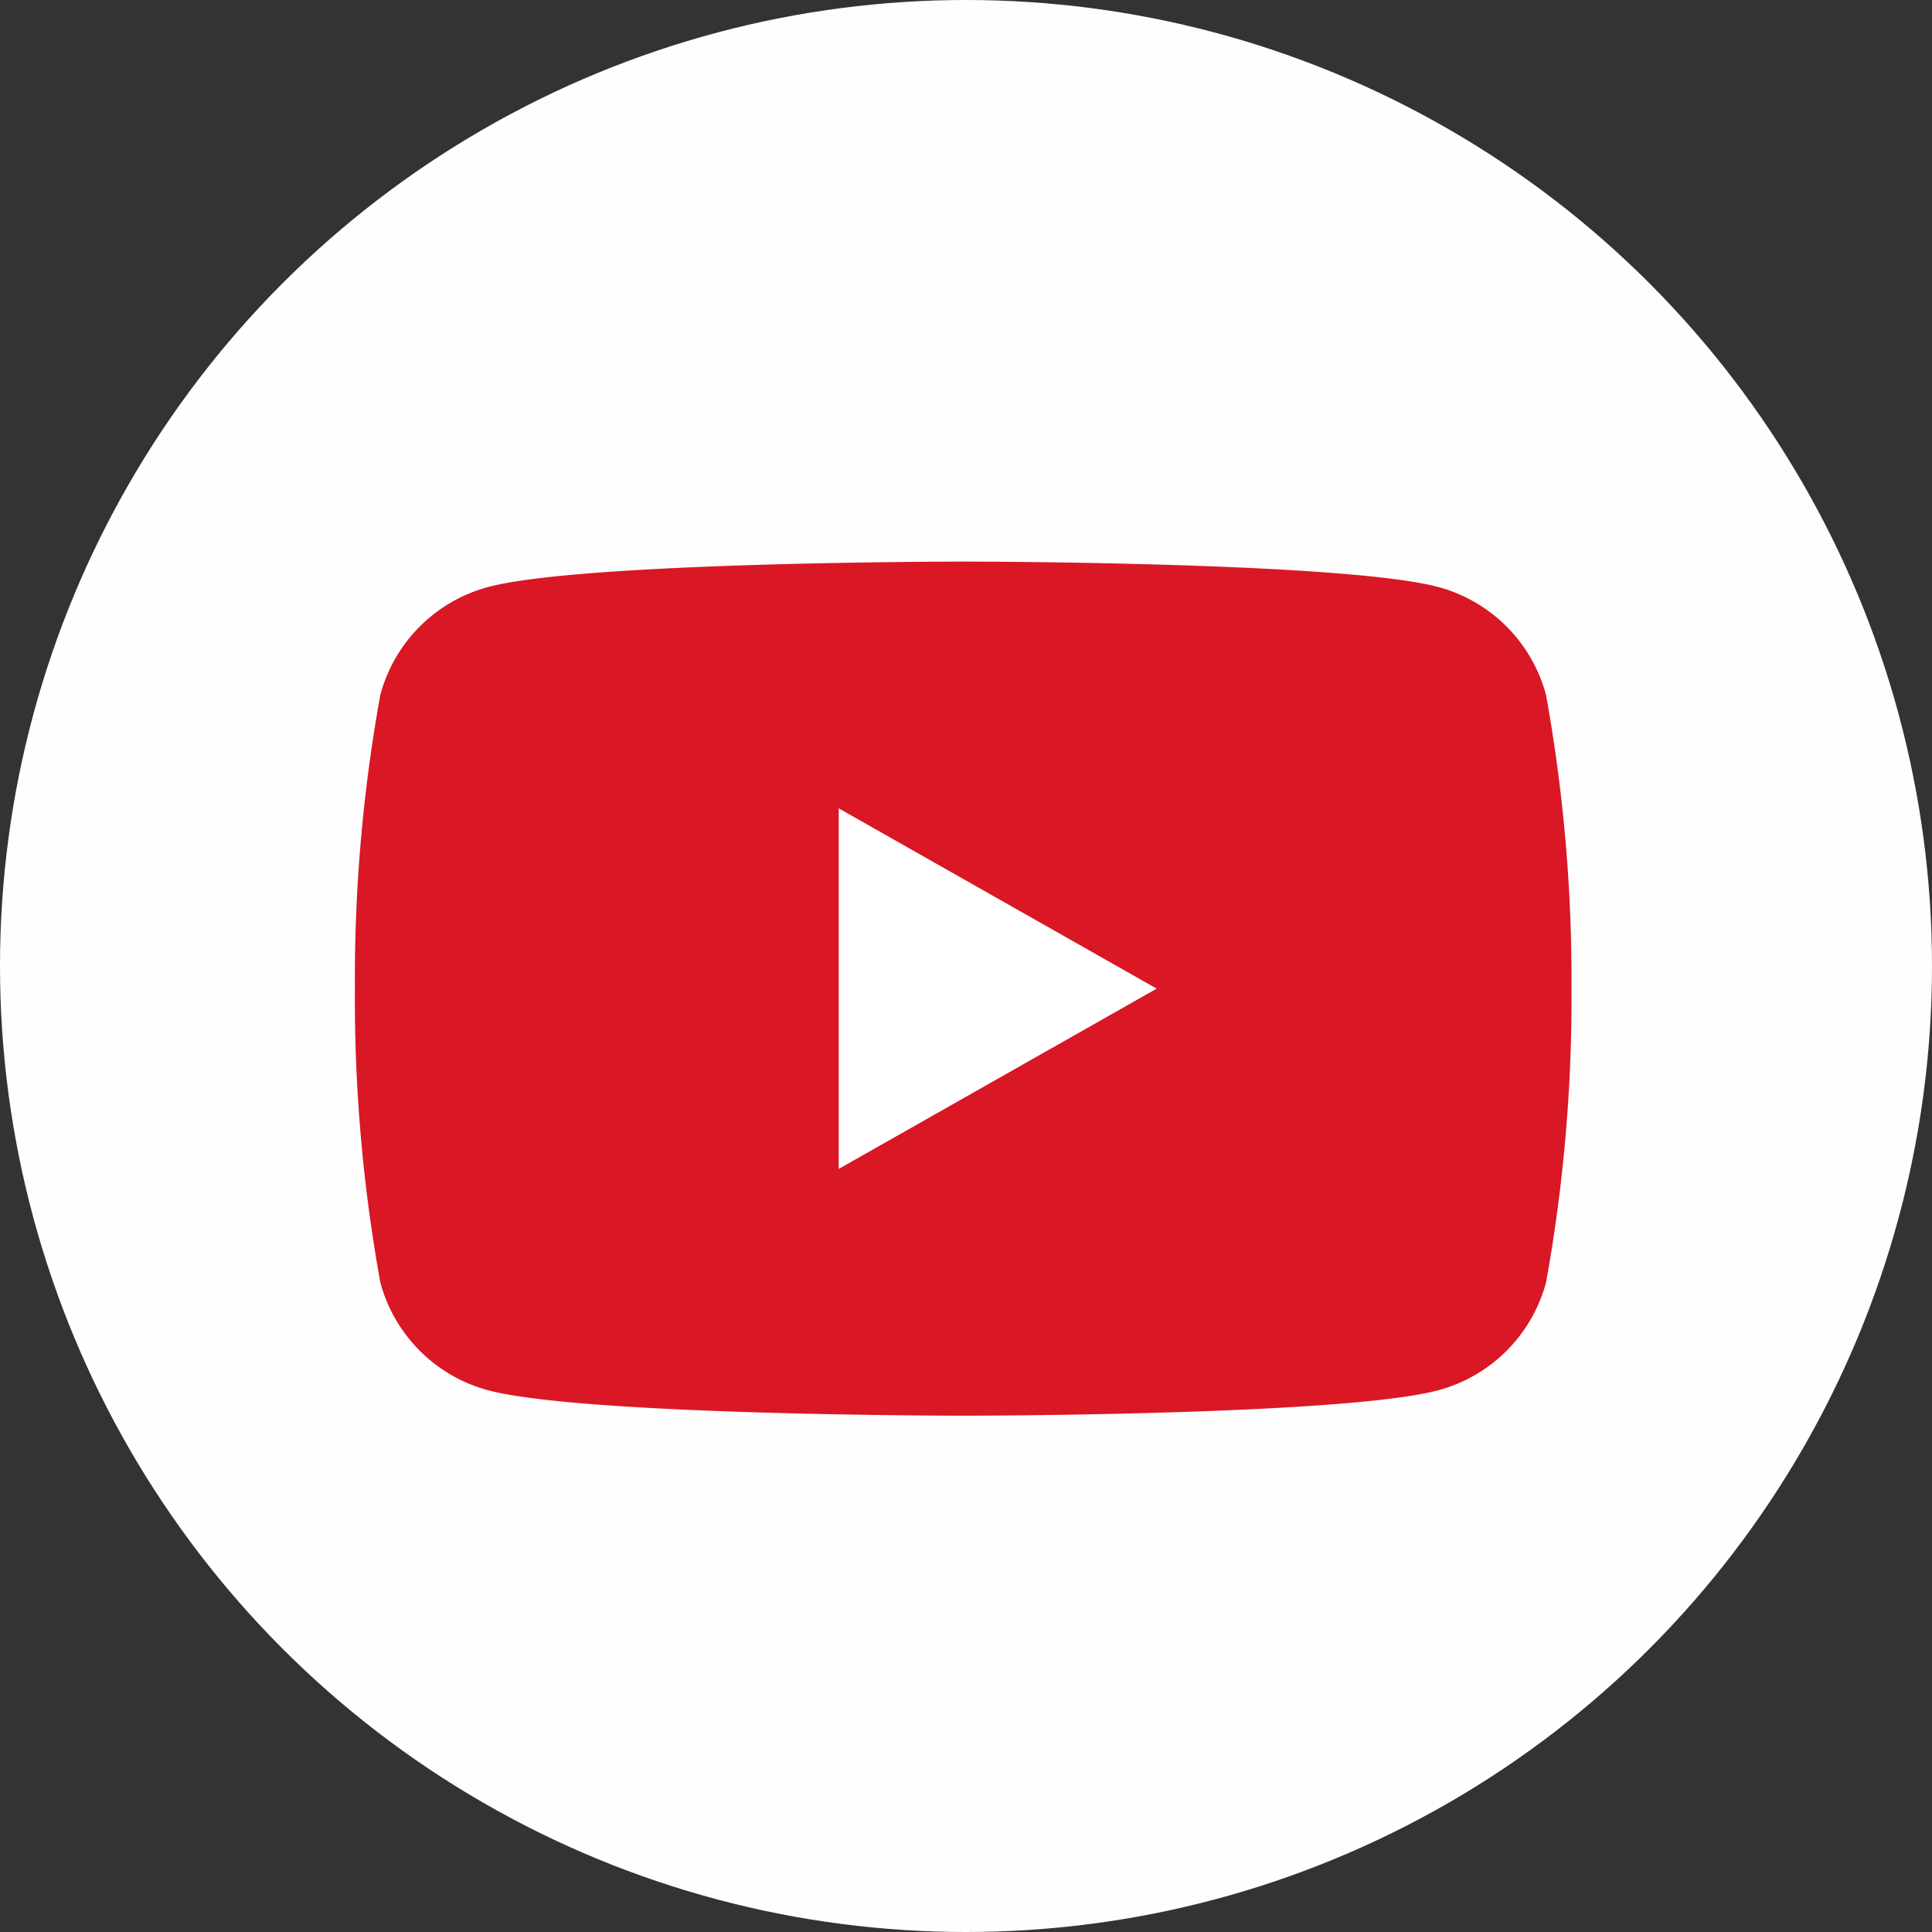 <svg xmlns="http://www.w3.org/2000/svg" width="46" height="46" viewBox="0 0 46 46">
  <rect x="0" y="0" width="46" height="46" fill="#333333" stroke="none"/>
  <g id="sns3" transform="translate(-0.429 -0.154)">
    <circle id="楕円形_541" data-name="楕円形 541" cx="23" cy="23" r="23" transform="translate(0.429 0.154)" fill="#fefefe"/>
    <g id="グループ_48137" data-name="グループ 48137" transform="translate(8.879 13.525)">
      <path id="パス_76690" data-name="パス 76690" d="M36.36,37.176A3.633,3.633,0,0,0,33.8,34.607C31.54,34,22.483,34,22.483,34s-9.058,0-11.317.607a3.633,3.633,0,0,0-2.561,2.568A37.914,37.914,0,0,0,8,44.168a37.914,37.914,0,0,0,.605,6.993,3.633,3.633,0,0,0,2.561,2.568c2.259.607,11.317.607,11.317.607s9.058,0,11.317-.607a3.633,3.633,0,0,0,2.561-2.568,37.914,37.914,0,0,0,.605-6.993A37.914,37.914,0,0,0,36.36,37.176Z" transform="translate(-8 -34)" fill="#da1725"/>
      <path id="パス_76691" data-name="パス 76691" d="M78,78.415V69.831l7.57,4.292Z" transform="translate(-66.48 -63.955)" fill="#fff"/>
    </g>
  </g>
</svg>
